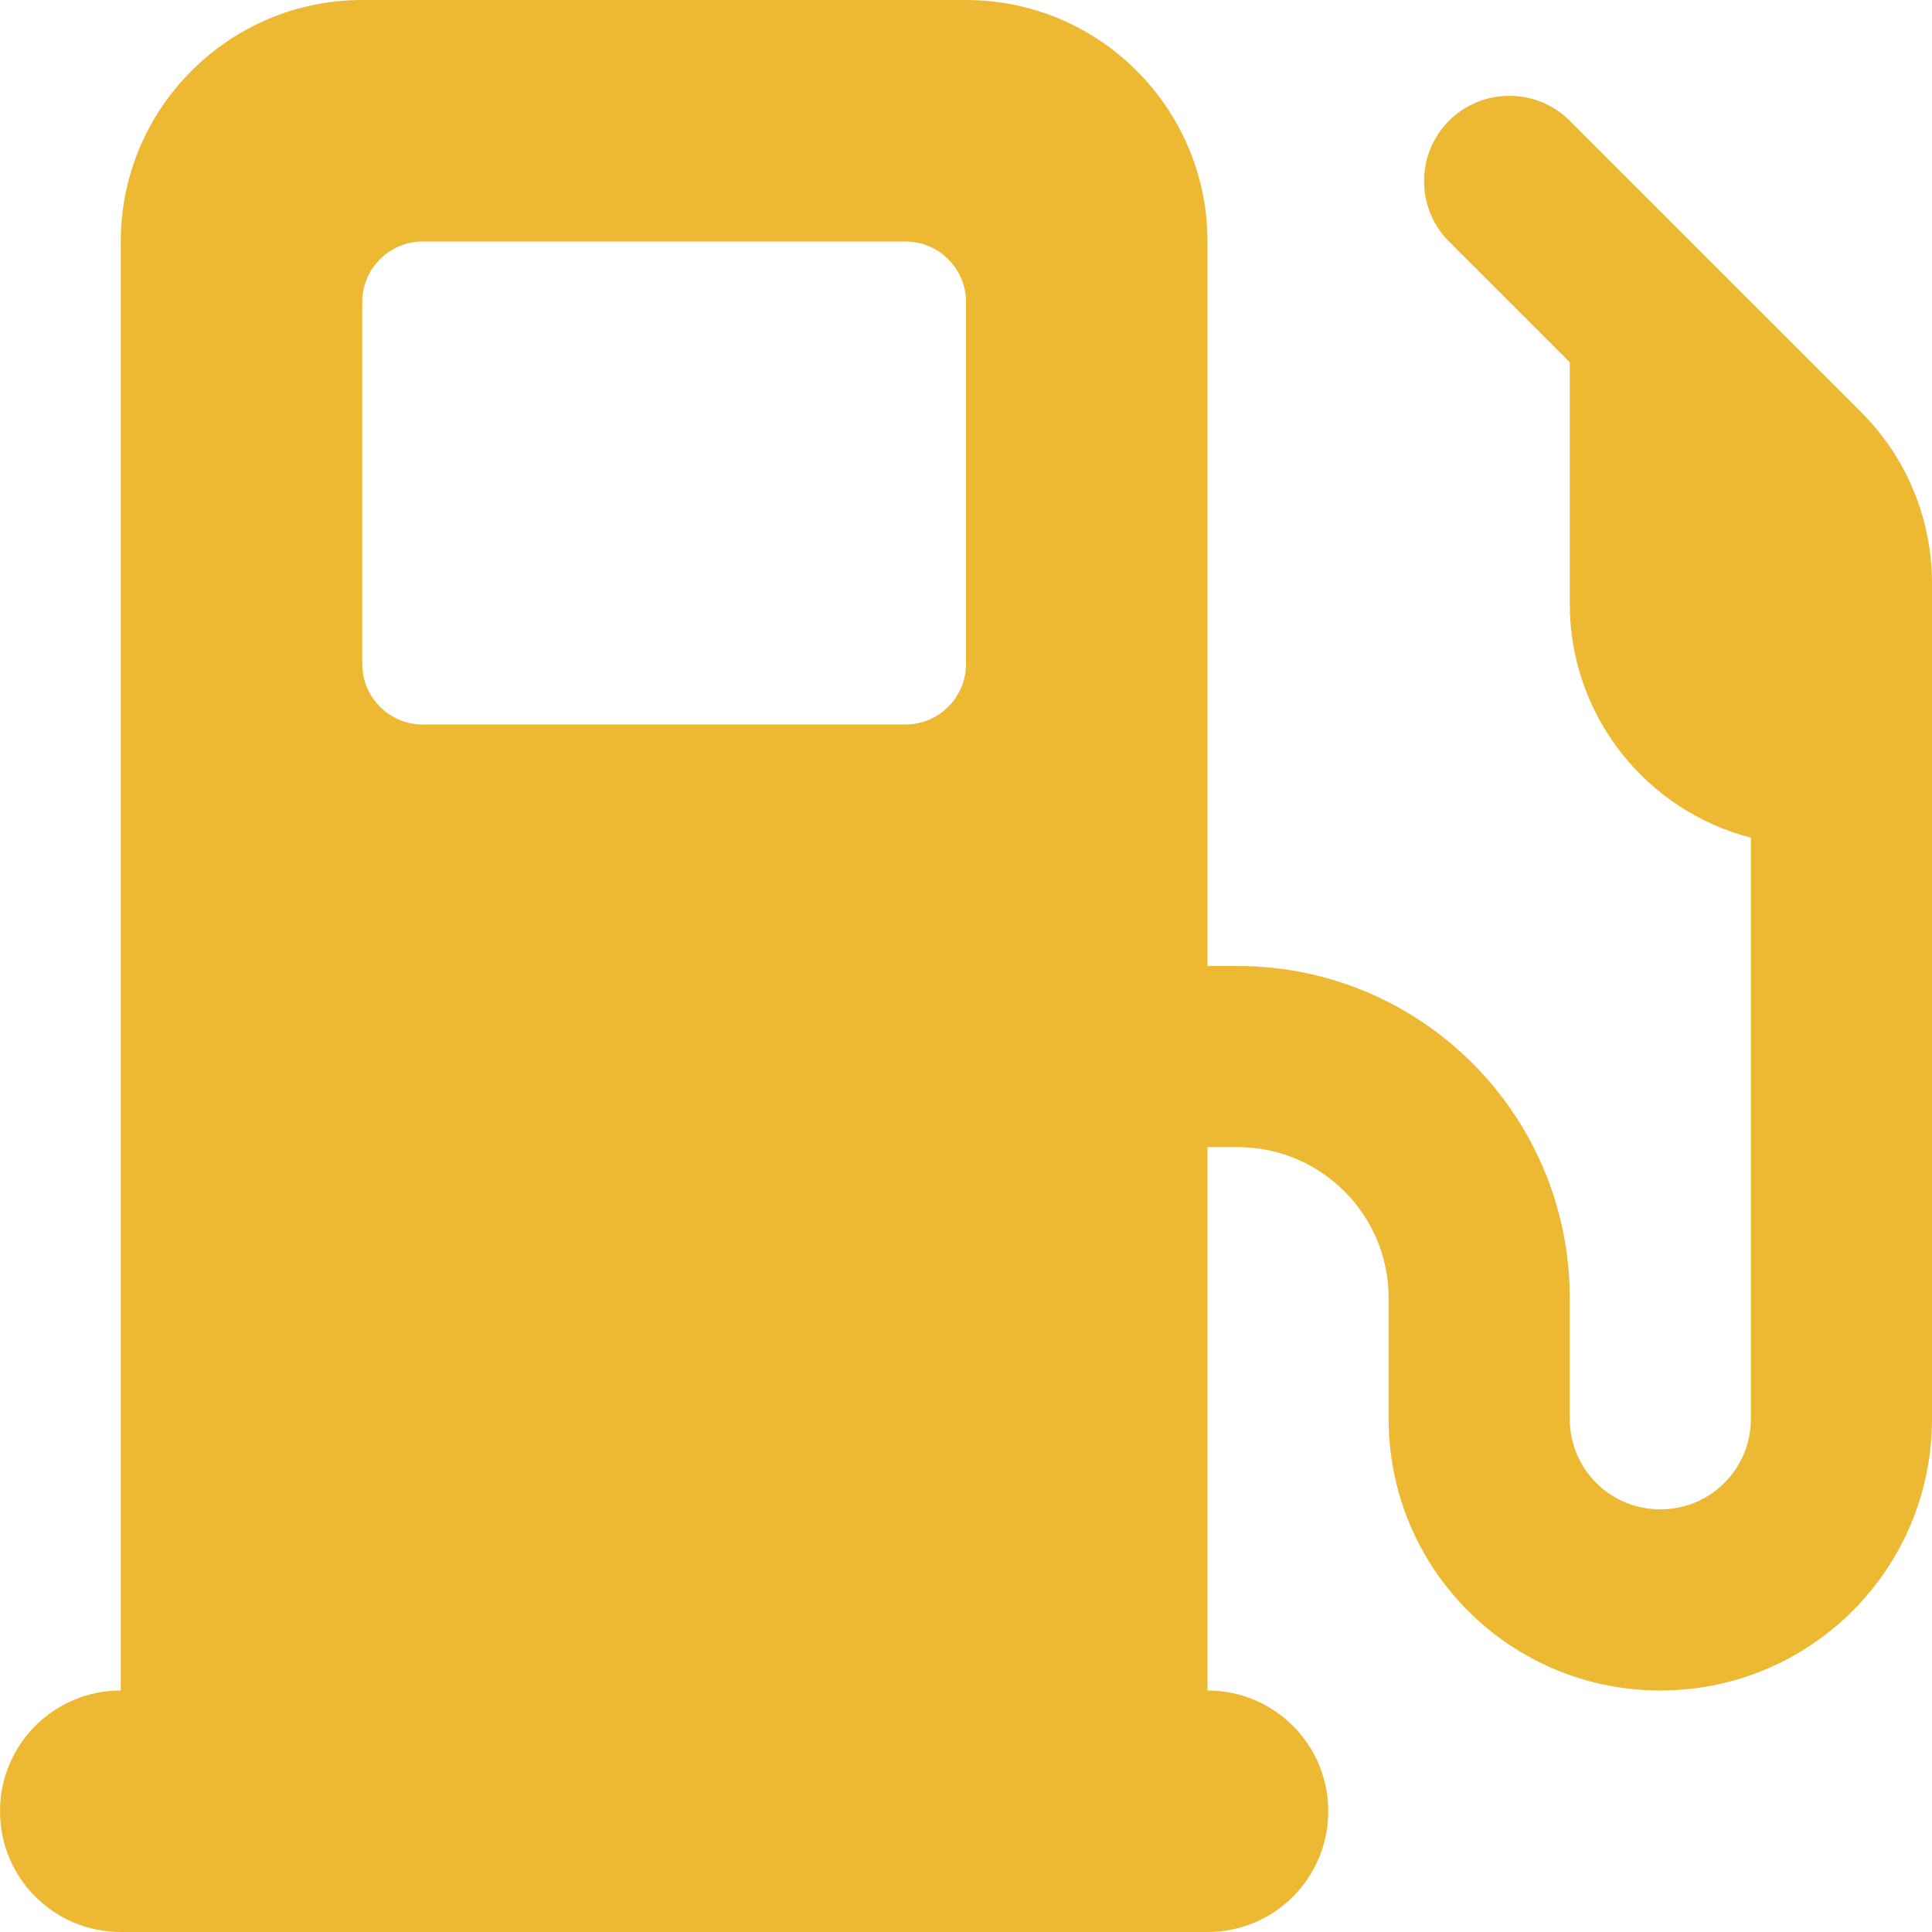 <svg width="24" height="24" viewBox="0 0 24 24" fill="none" xmlns="http://www.w3.org/2000/svg">
<g clip-path="url(#clip0_8_2553)">
<path d="M1.5 3C1.5 1.345 2.845 0 4.5 0H12C13.655 0 15 1.345 15 3V12H15.375C17.653 12 19.5 13.847 19.5 16.125V17.625C19.5 18.248 20.002 18.75 20.625 18.75C21.248 18.75 21.75 18.248 21.75 17.625V10.406C20.456 10.073 19.5 8.897 19.5 7.5V4.5L18 3C17.587 2.587 17.587 1.913 18 1.5C18.413 1.087 19.087 1.087 19.5 1.5L23.123 5.123C23.686 5.686 24 6.45 24 7.247V7.875V9V10.5V17.625C24 19.491 22.491 21 20.625 21C18.759 21 17.25 19.491 17.25 17.625V16.125C17.25 15.089 16.411 14.25 15.375 14.25H15V21C15.83 21 16.5 21.67 16.5 22.5C16.5 23.33 15.83 24 15 24H1.5C0.67 24 0 23.33 0 22.5C0 21.67 0.67 21 1.5 21V3ZM4.5 3.75V8.25C4.5 8.662 4.838 9 5.25 9H11.25C11.662 9 12 8.662 12 8.25V3.75C12 3.337 11.662 3 11.25 3H5.25C4.838 3 4.5 3.337 4.5 3.75Z" fill="#EDB933"/>
</g>
<defs>
<clipPath id="clip0_8_2553">
<path d="M0 0H24V24H0V0Z" fill="white"/>
</clipPath>
</defs>
</svg>
